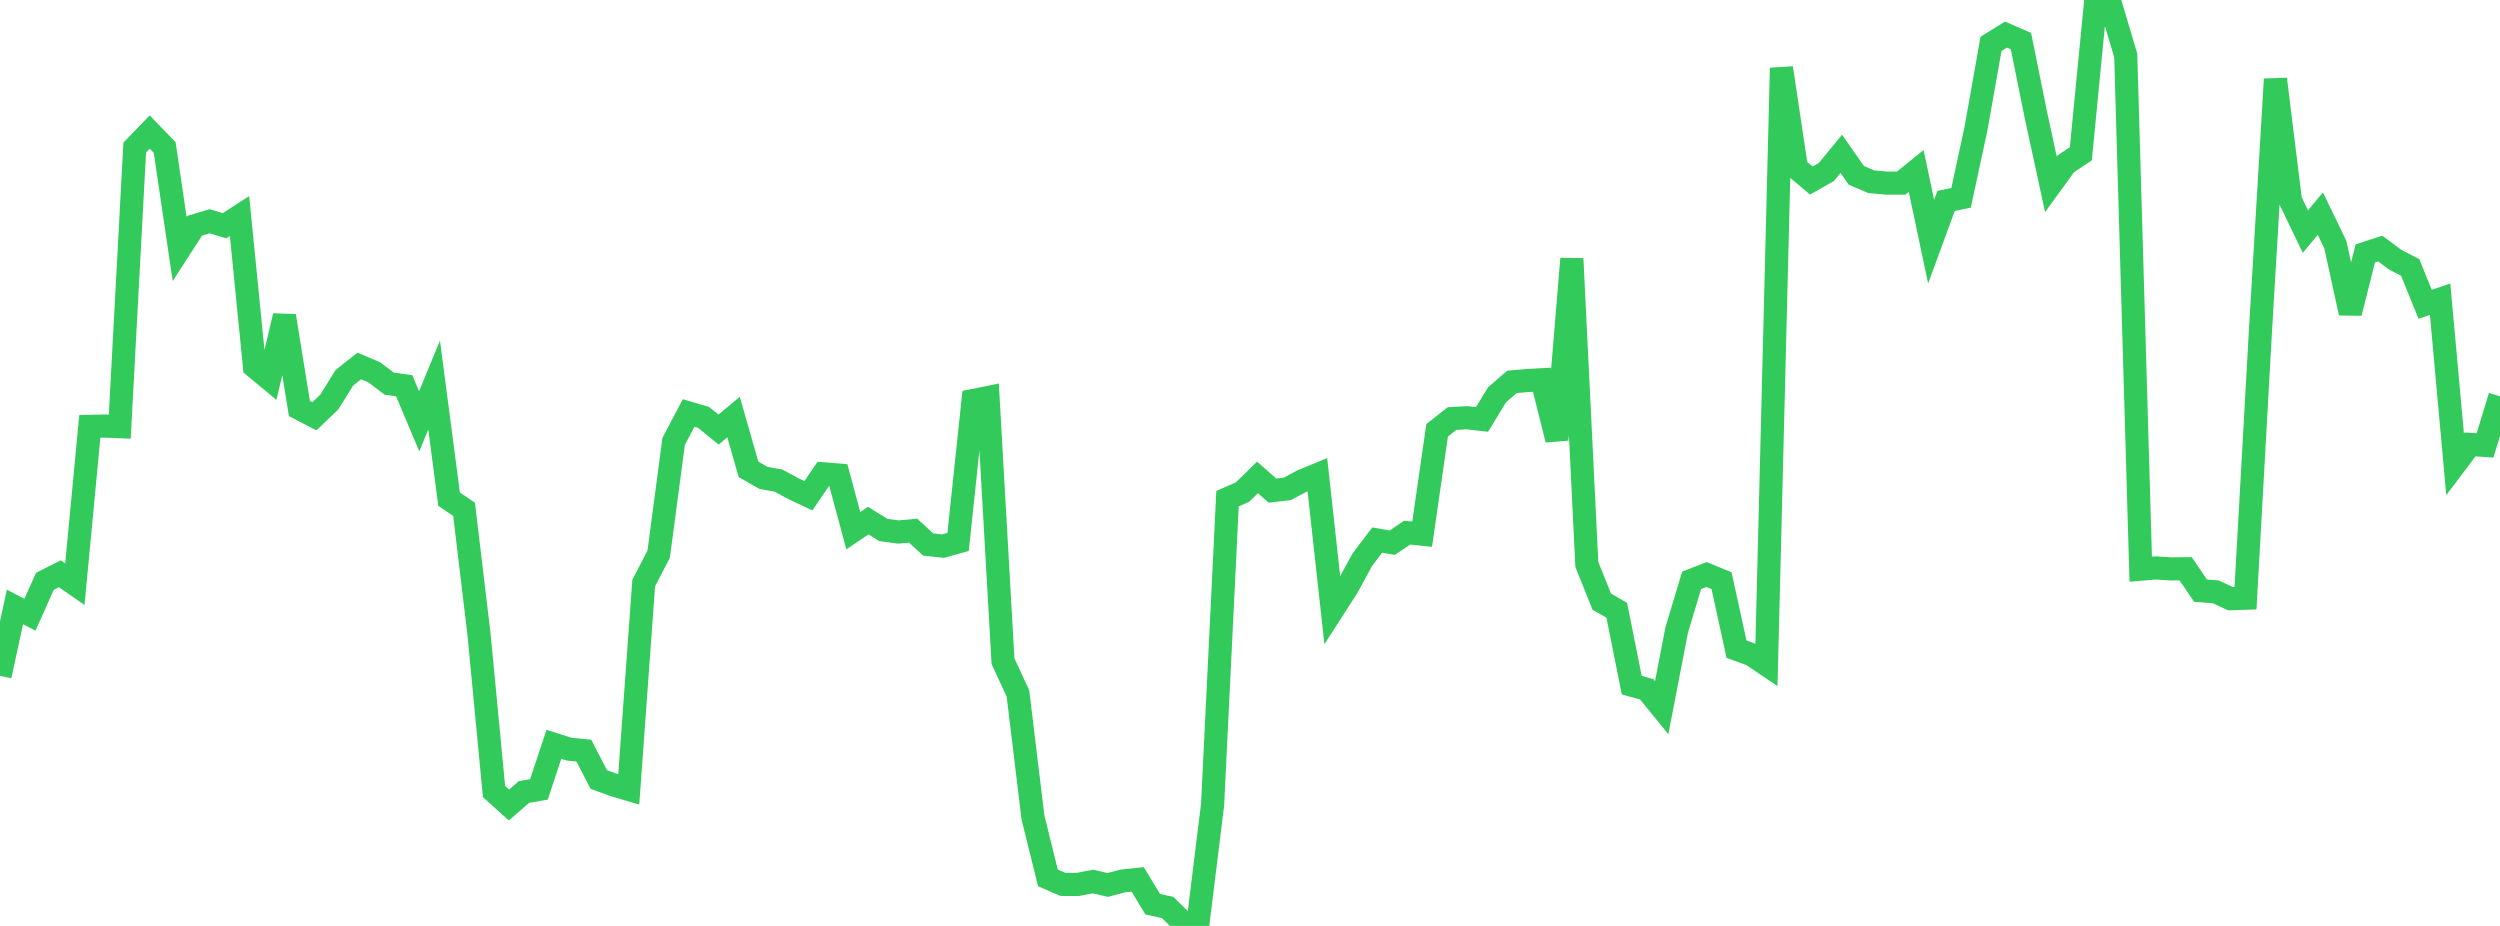 <?xml version="1.0" standalone="no"?>
<!DOCTYPE svg PUBLIC "-//W3C//DTD SVG 1.1//EN" "http://www.w3.org/Graphics/SVG/1.1/DTD/svg11.dtd">

<svg width="135" height="50" viewBox="0 0 135 50" preserveAspectRatio="none" 
  xmlns="http://www.w3.org/2000/svg"
  xmlns:xlink="http://www.w3.org/1999/xlink">


<polyline points="0.0, 36.495 0.808, 32.774 1.617, 33.195 2.425, 31.39 3.234, 30.983 4.042, 31.546 4.85, 23.026 5.659, 23.007 6.467, 23.04 7.275, 7.968 8.084, 7.131 8.892, 7.964 9.701, 13.443 10.509, 12.192 11.317, 11.948 12.126, 12.189 12.934, 11.668 13.743, 19.801 14.551, 20.471 15.359, 17.06 16.168, 22.06 16.976, 22.48 17.784, 21.709 18.593, 20.403 19.401, 19.762 20.21, 20.106 21.018, 20.717 21.826, 20.83 22.635, 22.75 23.443, 20.794 24.251, 26.956 25.06, 27.504 25.868, 34.265 26.677, 42.742 27.485, 43.471 28.293, 42.767 29.102, 42.628 29.91, 40.193 30.719, 40.452 31.527, 40.533 32.335, 42.094 33.144, 42.389 33.952, 42.629 34.76, 31.484 35.569, 29.925 36.377, 23.833 37.186, 22.301 37.994, 22.539 38.802, 23.197 39.611, 22.523 40.419, 25.343 41.228, 25.806 42.036, 25.953 42.844, 26.387 43.653, 26.769 44.461, 25.587 45.269, 25.652 46.078, 28.657 46.886, 28.113 47.695, 28.618 48.503, 28.728 49.311, 28.657 50.12, 29.404 50.928, 29.491 51.737, 29.265 52.545, 21.629 53.353, 21.466 54.162, 35.704 54.97, 37.45 55.778, 44.133 56.587, 47.406 57.395, 47.757 58.204, 47.759 59.012, 47.603 59.82, 47.787 60.629, 47.571 61.437, 47.489 62.246, 48.826 63.054, 49.004 63.862, 49.798 64.671, 50.0 65.479, 43.463 66.287, 26.927 67.096, 26.572 67.904, 25.78 68.713, 26.493 69.521, 26.399 70.329, 25.964 71.138, 25.631 71.946, 32.969 72.754, 31.714 73.563, 30.226 74.371, 29.162 75.18, 29.306 75.988, 28.762 76.796, 28.846 77.605, 23.236 78.413, 22.602 79.222, 22.557 80.03, 22.65 80.838, 21.321 81.647, 20.621 82.455, 20.55 83.263, 20.507 84.072, 23.744 84.88, 13.969 85.689, 30.478 86.497, 32.493 87.305, 32.953 88.114, 36.999 88.922, 37.221 89.731, 38.215 90.539, 34.032 91.347, 31.339 92.156, 31.024 92.964, 31.356 93.772, 35.056 94.581, 35.35 95.389, 35.893 96.198, 3.671 97.006, 9.069 97.814, 9.749 98.623, 9.289 99.431, 8.307 100.24, 9.468 101.048, 9.814 101.856, 9.887 102.665, 9.888 103.473, 9.231 104.281, 13.053 105.09, 10.849 105.898, 10.683 106.707, 6.925 107.515, 2.367 108.323, 1.868 109.132, 2.223 109.94, 6.218 110.749, 9.956 111.557, 8.842 112.365, 8.305 113.174, 0.0 113.982, 0.278 114.79, 2.999 115.599, 30.736 116.407, 30.668 117.216, 30.72 118.024, 30.713 118.832, 31.898 119.641, 31.955 120.449, 32.331 121.257, 32.304 122.066, 17.827 122.874, 4.273 123.683, 10.83 124.491, 12.507 125.299, 11.535 126.108, 13.21 126.916, 16.903 127.725, 13.685 128.533, 13.422 129.341, 14.024 130.15, 14.441 130.958, 16.433 131.766, 16.157 132.575, 25.069 133.383, 23.998 134.192, 24.053 135.0, 21.401" fill="none" stroke="#32ca5b" stroke-width="1.25"/>

</svg>